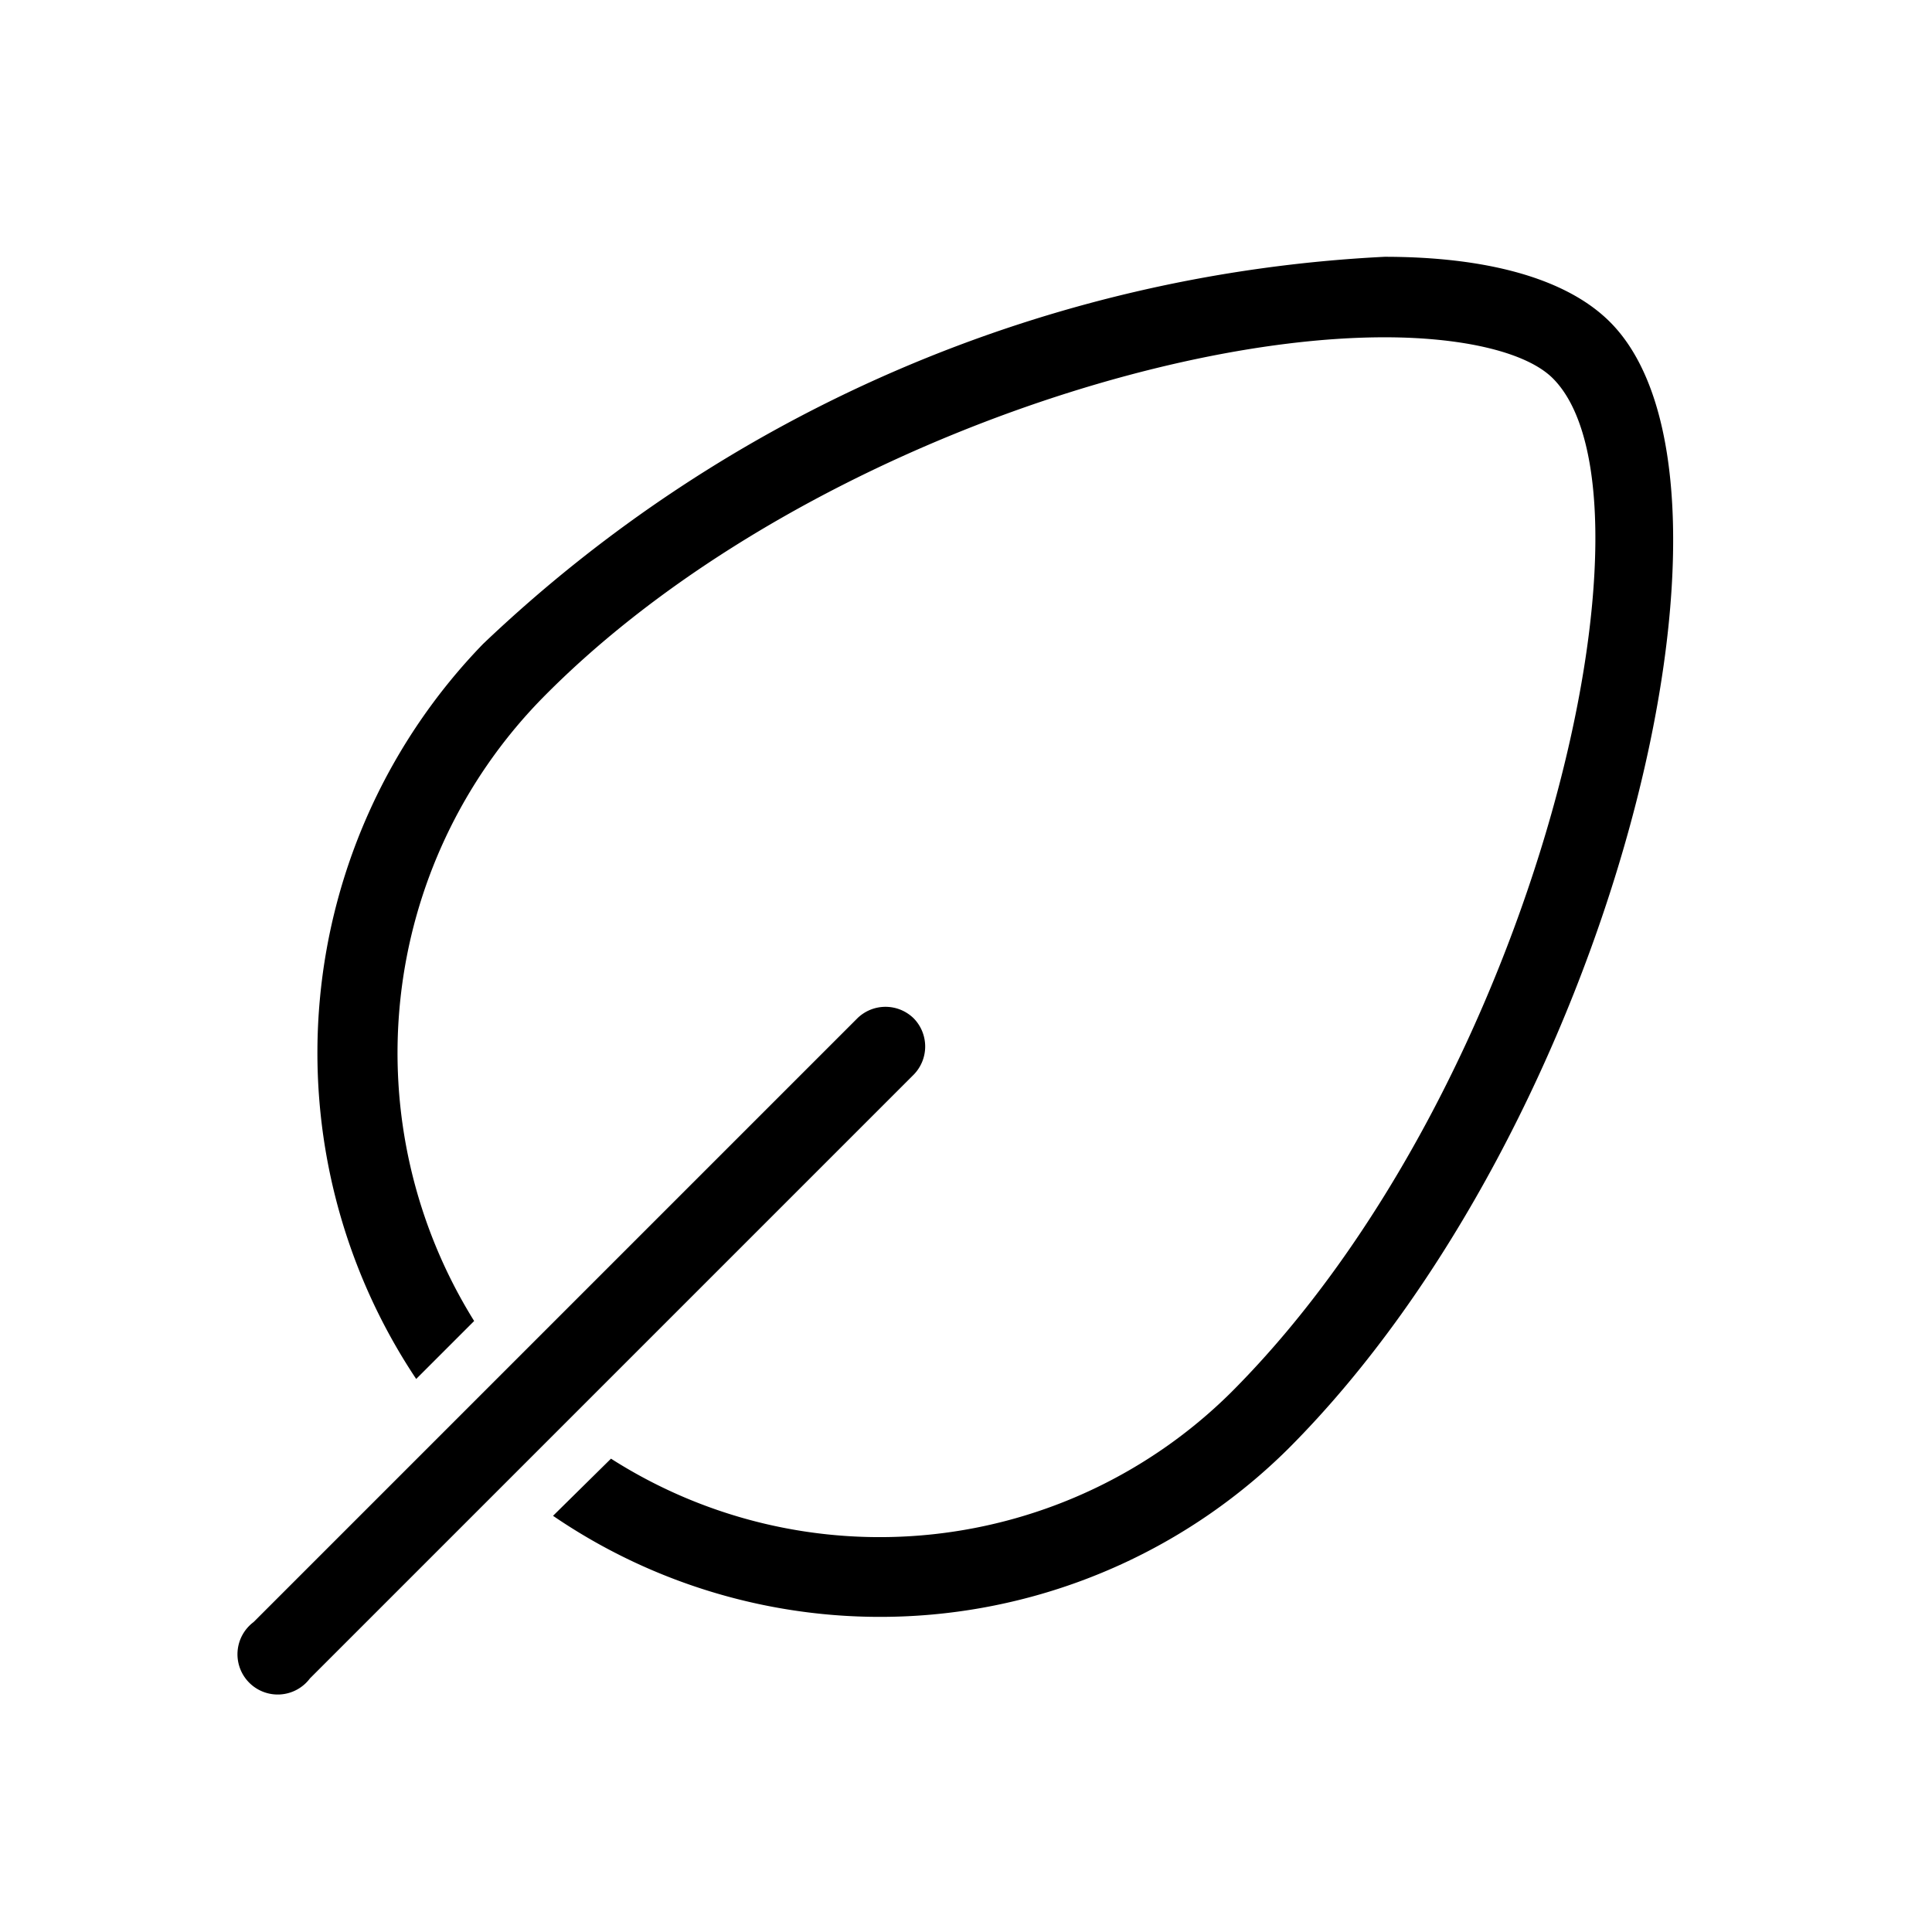 <svg xmlns="http://www.w3.org/2000/svg" viewBox="0 0 24 24" width="100%" height="100%"><path d="M16 18a7.2 7.2 0 0 1-9.13.83l.72-.71a6.2 6.2 0 0 0 7.7-.82c3.82-3.82 5.46-11.14 4-12.6-.32-.32-1.1-.51-2.09-.51-3 0-7.73 1.69-10.48 4.5a6.3 6.3 0 0 0-.83 7.72l-.72.72A7.3 7.3 0 0 1 6 8a17.5 17.5 0 0 1 11.2-4.81c1.25 0 2.25.26 2.8.81 2 2 0 10-4 14m-4.65-5.35a.5.5 0 0 0-.7 0l-7.5 7.5a.5.5 0 1 0 .7.7l7.5-7.5a.5.5 0 0 0 0-.7"/></svg>